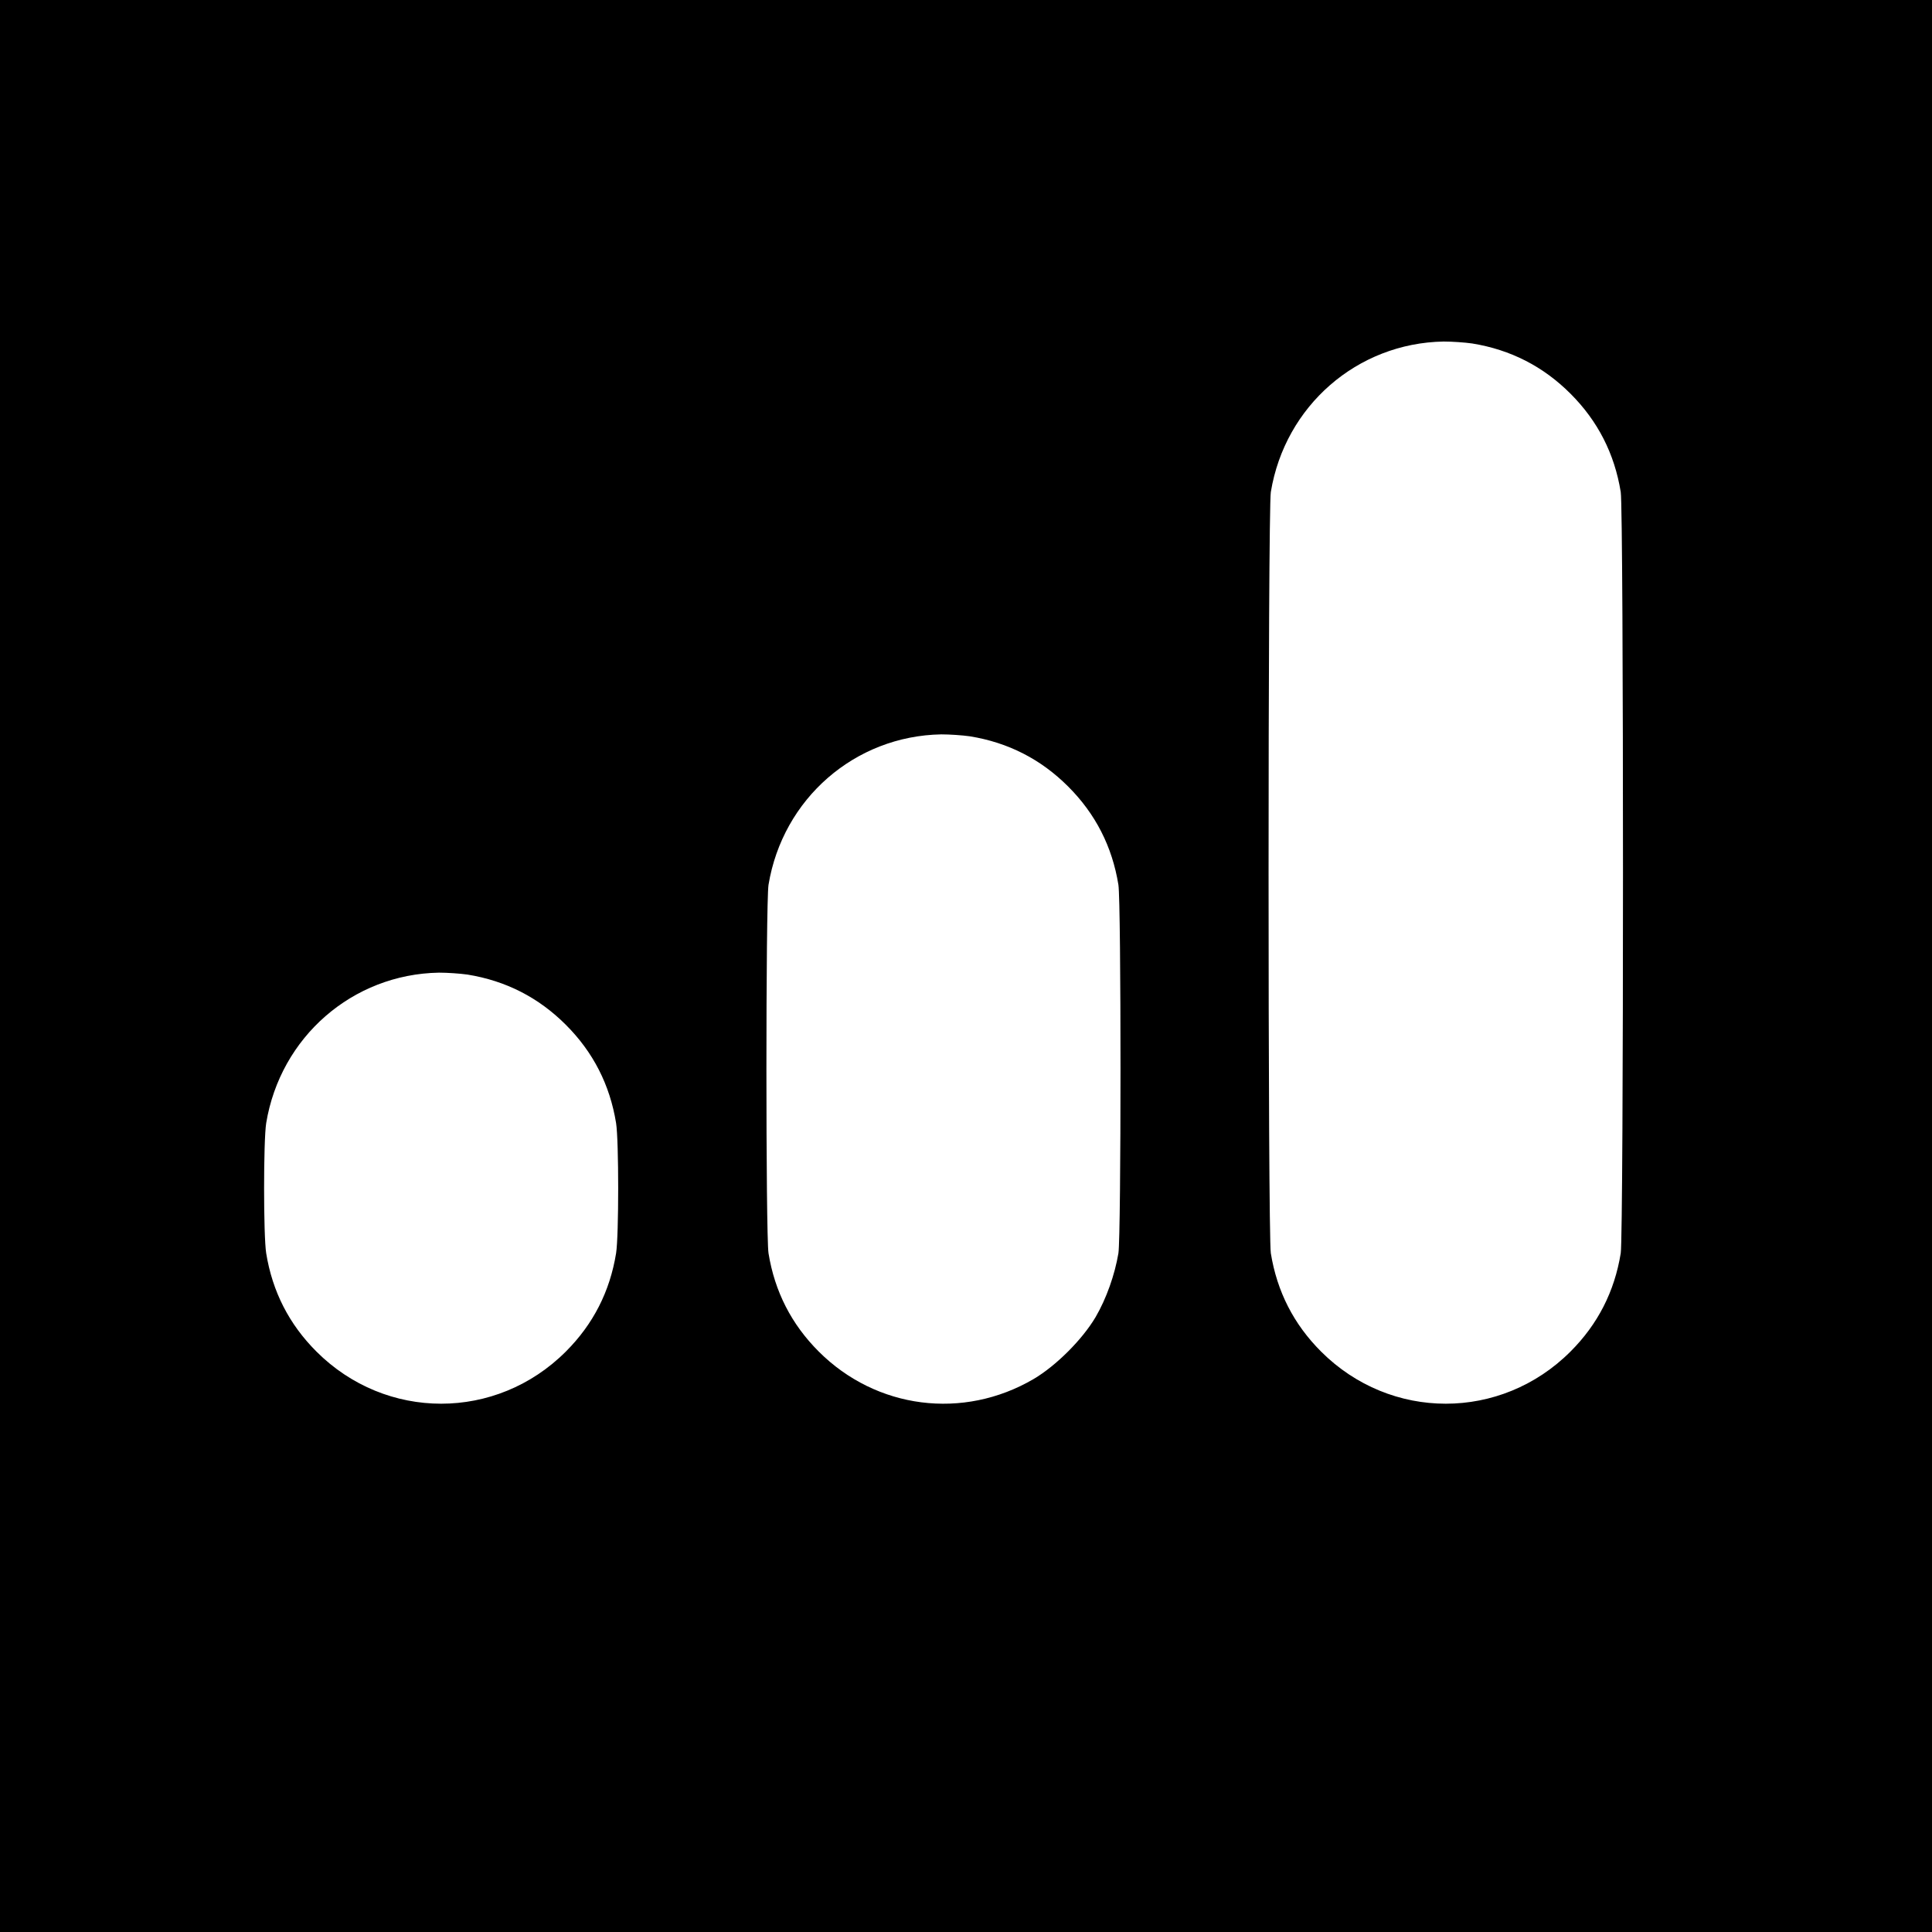 <?xml version="1.0" standalone="no"?>
<!DOCTYPE svg PUBLIC "-//W3C//DTD SVG 20010904//EN"
 "http://www.w3.org/TR/2001/REC-SVG-20010904/DTD/svg10.dtd">
<svg version="1.0" xmlns="http://www.w3.org/2000/svg"
 width="900pt" height="900pt" viewBox="0 0 900 900"
 preserveAspectRatio="xMidYMid meet">
<g transform="translate(0,900) scale(0.1,-0.1)"
fill="#000000" stroke="none">
<path d="M0 4500 l0 -4500 4500 0 4500 0 0 4500 0 4500 -4500 0 -4500 0 0
-4500z m6858 2900 c179 -29 331 -107 458 -234 127 -127 205 -279 234 -458 14
-87 14 -3459 0 -3546 -29 -179 -107 -331 -234 -458 -324 -324 -838 -324 -1162
0 -127 127 -205 279 -234 458 -14 87 -14 3459 0 3546 66 401 402 694 805 701
39 0 98 -4 133 -9z m-2340 -1830 c179 -29 331 -107 458 -234 127 -127 205
-279 234 -458 13 -85 13 -1631 0 -1716 -17 -101 -56 -211 -106 -297 -62 -105
-184 -227 -289 -289 -328 -192 -733 -140 -1001 128 -127 127 -205 279 -234
458 -13 85 -13 1631 0 1716 66 401 402 694 805 701 39 0 98 -4 133 -9z m-2340
-1110 c179 -29 331 -107 458 -234 127 -127 205 -279 234 -458 13 -82 13 -524
0 -606 -29 -179 -107 -331 -234 -458 -324 -324 -838 -324 -1162 0 -127 127
-205 279 -234 458 -13 82 -13 524 0 606 66 401 402 694 805 701 39 0 98 -4
133 -9z"/>
</g>
</svg>

